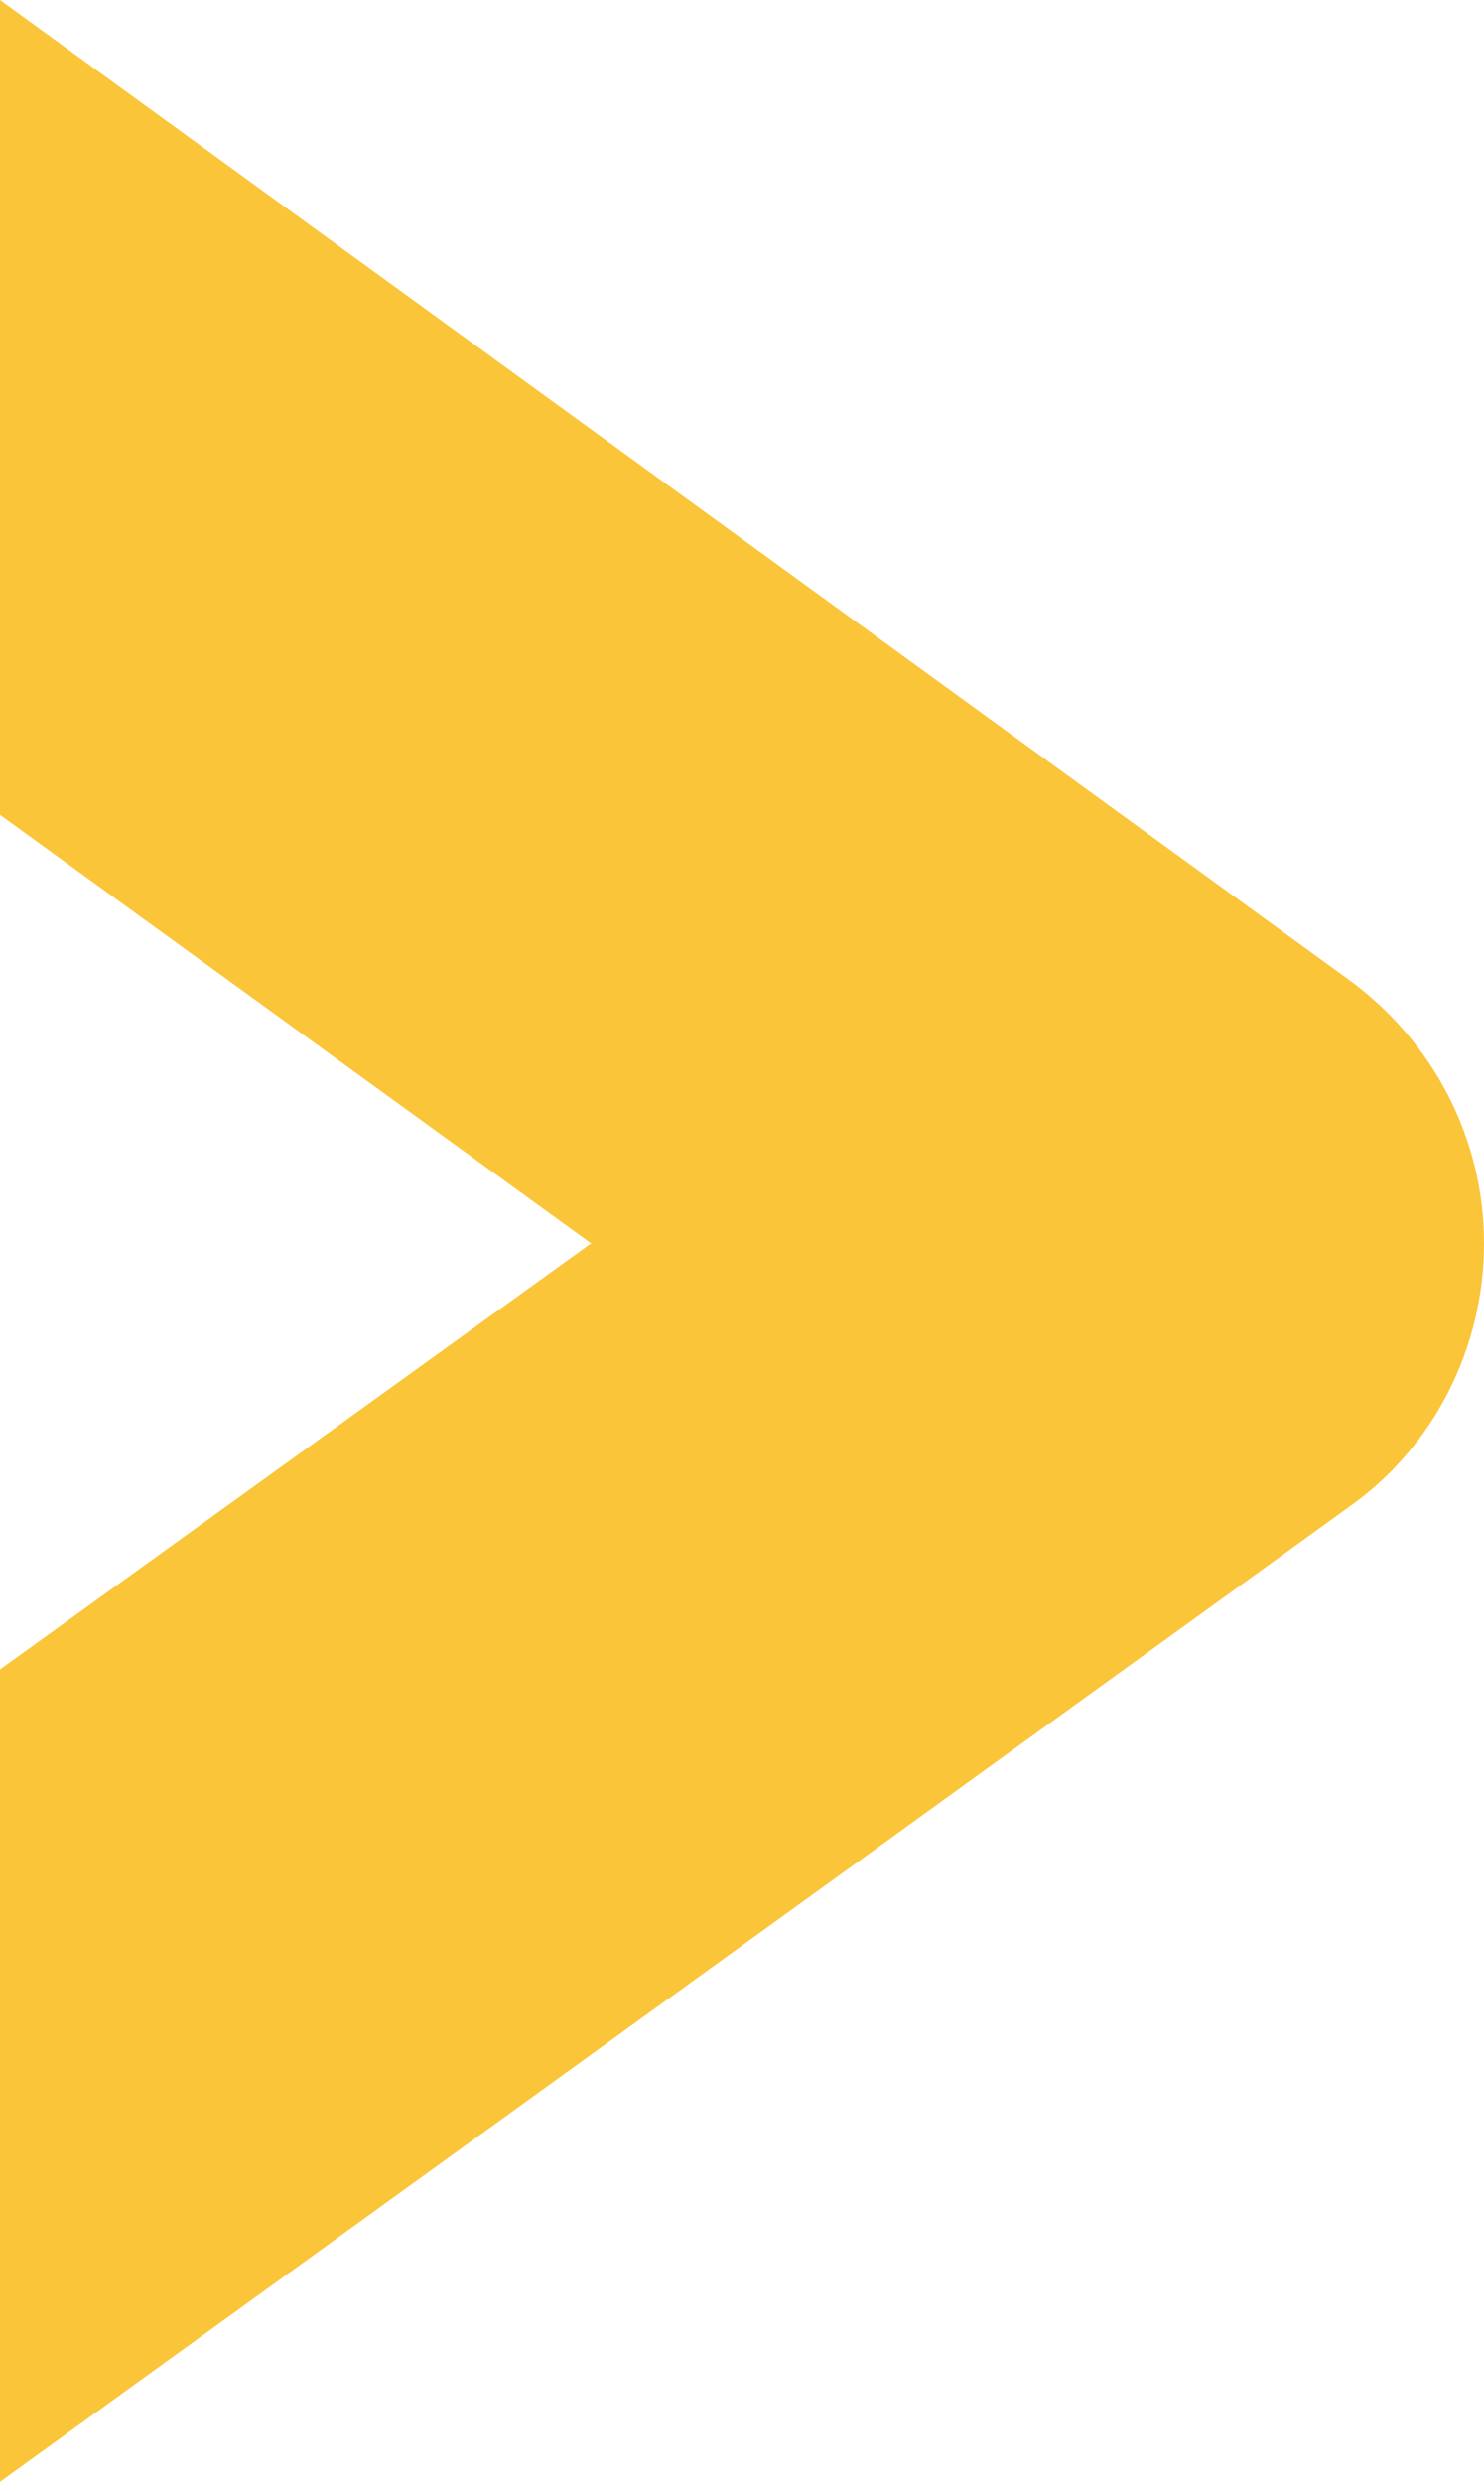 <svg width="487" height="814" viewBox="0 0 487 814" fill="none" xmlns="http://www.w3.org/2000/svg">
<path fill-rule="evenodd" clip-rule="evenodd" d="M487 407.817C487 442.143 470.491 474.833 442.426 494.448L0 814V547.57L193.975 407.817L0 267.247V0L442.426 321.187C470.491 341.619 487 373.492 487 407.817Z" fill="#FBC539"/>
</svg>

